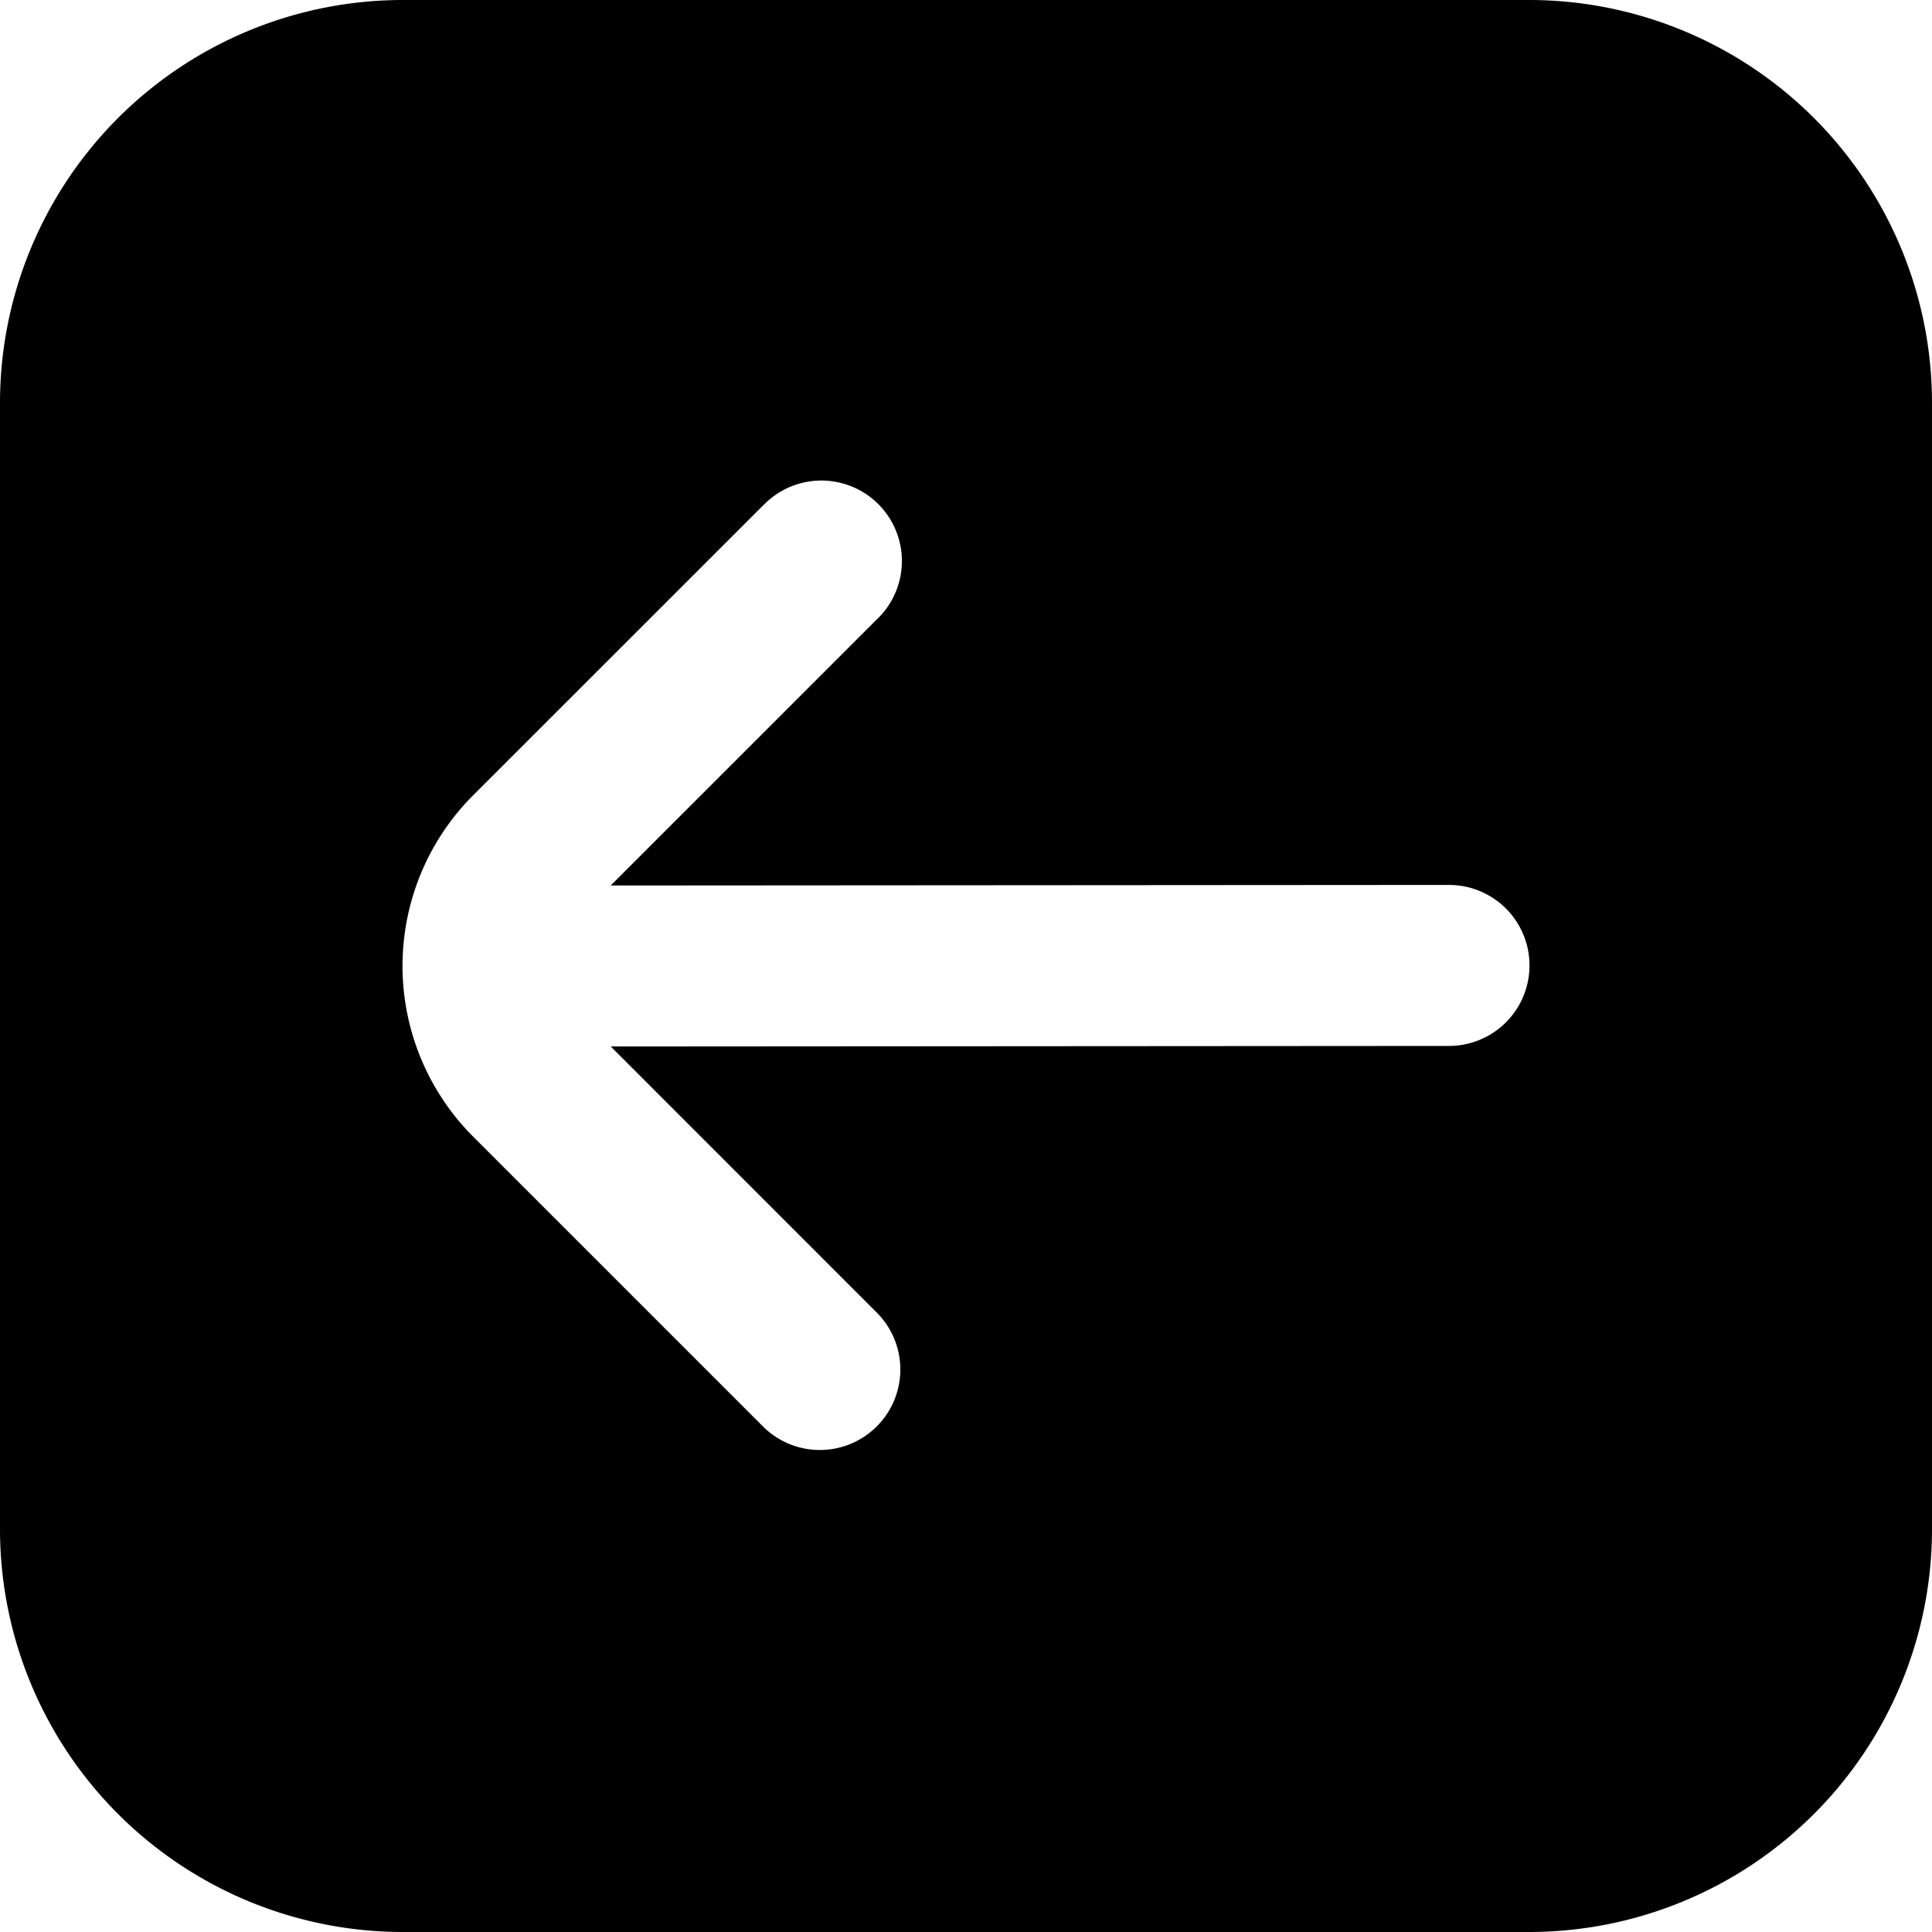 <?xml version="1.0" encoding="UTF-8"?>
<svg xmlns="http://www.w3.org/2000/svg" id="arrow-circle-down" viewBox="0 0 24 24" width="512" height="512"><path d="M24,19V5a5.006,5.006,0,0,0-5-5H5A5.006,5.006,0,0,0,0,5V19a5.006,5.006,0,0,0,5,5H19A5.006,5.006,0,0,0,24,19ZM9.465,17.707,5.879,14.121h0a3,3,0,0,1,0-4.243L9.465,6.293l.025-.024a1,1,0,1,1,1.389,1.438L7.586,11,18,10.993a1,1,0,0,1,0,2L7.587,13l3.292,3.293a1,1,0,1,1-1.414,1.414Z"/></svg>
